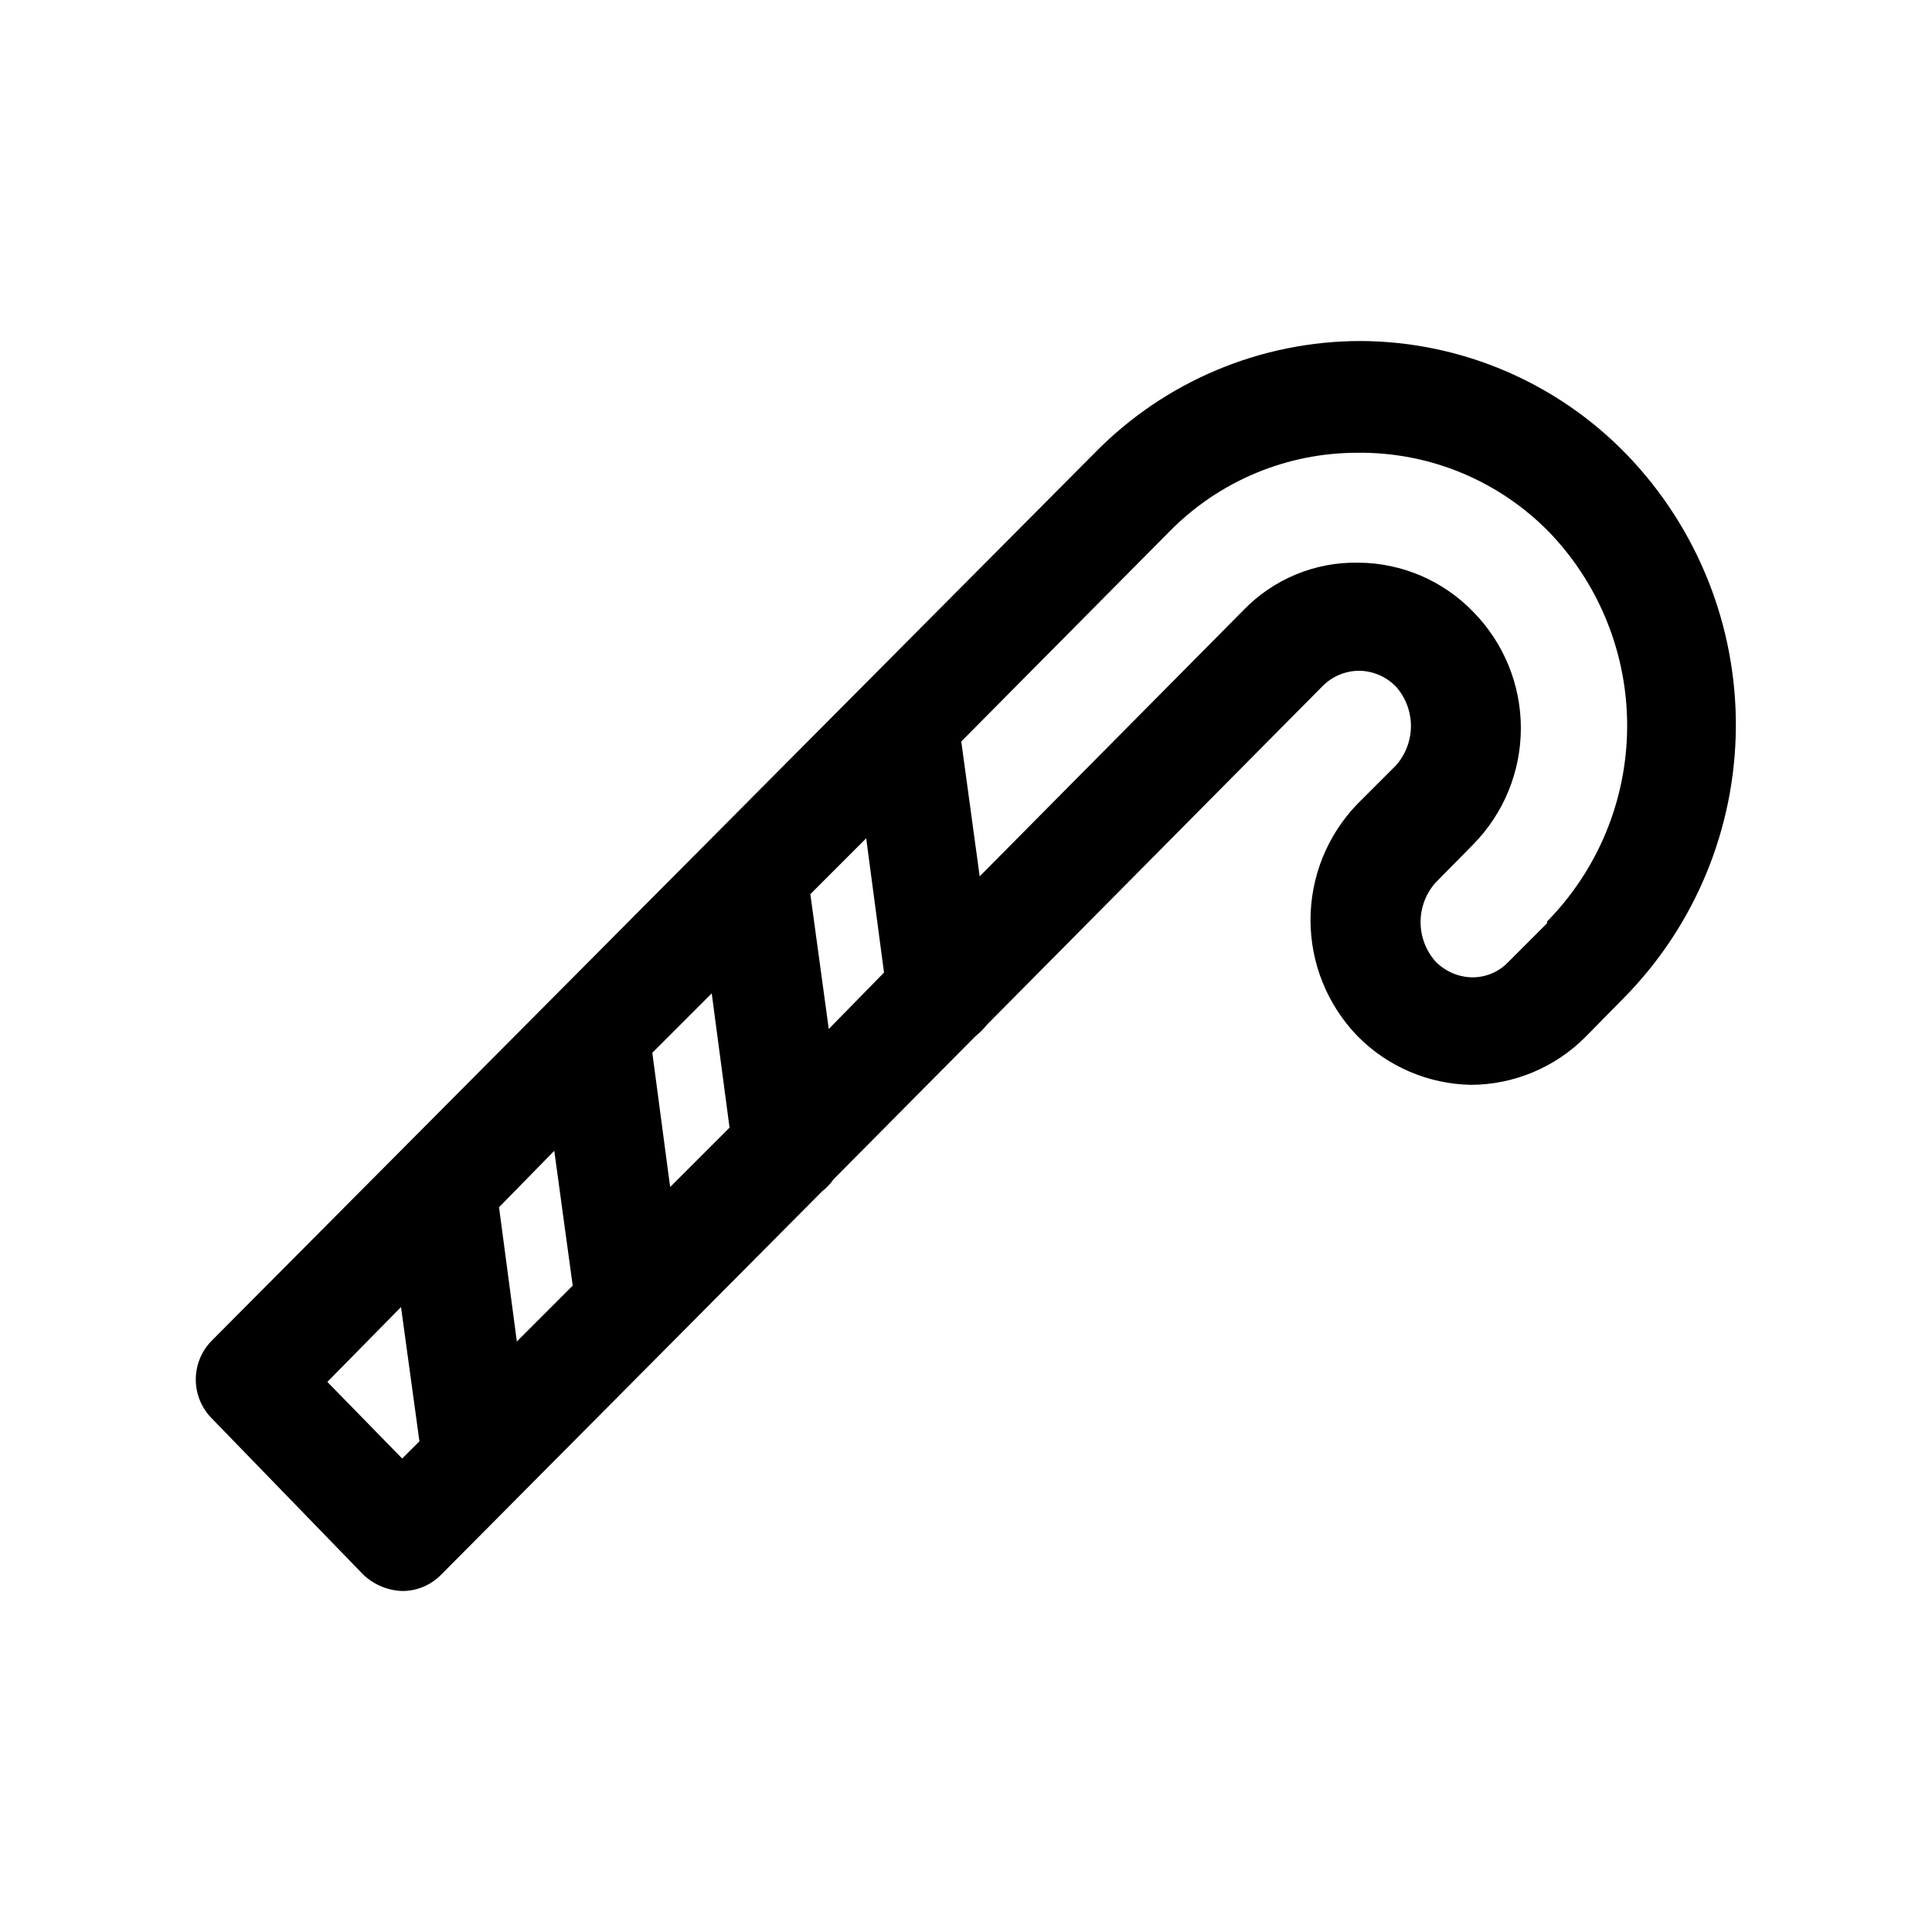 <?xml version="1.0" encoding="UTF-8"?>
<!-- Uploaded to: SVG Repo, www.svgrepo.com, Generator: SVG Repo Mixer Tools -->
<svg fill="#000000" width="800px" height="800px" version="1.1" viewBox="144 144 512 512" xmlns="http://www.w3.org/2000/svg">
 <path d="m575.39 264.76c-18.484-19.273-43.988-30.238-70.691-30.387-26.531-0.016-51.953 10.652-70.531 29.598l-234.11 235.38c-2.676 2.734-4.172 6.41-4.172 10.234s1.496 7.496 4.172 10.234l40.148 41.406h-0.004c2.801 2.703 6.504 4.273 10.391 4.406 3.922 0.016 7.68-1.578 10.395-4.406l100.92-101.55c1.152-0.891 2.16-1.953 2.992-3.148l37.629-37.941h-0.004c1.113-0.879 2.117-1.883 2.992-2.992l88.953-89.742c2.574-2.617 6.094-4.09 9.762-4.094 3.691 0.062 7.203 1.59 9.762 4.25 2.523 2.875 3.918 6.566 3.918 10.391 0 3.828-1.395 7.519-3.918 10.395l-10.234 10.234v-0.004c-7.992 8.254-12.461 19.293-12.461 30.781s4.469 22.527 12.461 30.781c7.949 8.07 18.746 12.703 30.074 12.91 11.418-0.047 22.352-4.637 30.383-12.754l10.078-10.234c18.855-19.105 29.52-44.809 29.723-71.648 0.207-26.84-10.062-52.703-28.621-72.094zm-258.52 158.23 15.742-15.742 4.723 35.582-15.742 15.742zm-21.098 61.719-14.801 14.801-4.723-35.582 14.641-14.957zm62.977-103.75 14.801-14.801 4.723 35.582-14.641 14.957zm-128 129.26 19.523-19.836 4.879 35.578-4.566 4.566zm323.23-121.54-10.234 10.234v-0.004c-2.492 2.641-5.973 4.125-9.605 4.094-3.688-0.059-7.203-1.59-9.762-4.25-2.523-2.871-3.914-6.566-3.914-10.391 0-3.824 1.391-7.519 3.914-10.391l10.078-10.234c8.066-8.215 12.586-19.266 12.586-30.777 0-11.516-4.519-22.566-12.586-30.781-7.961-8.266-18.914-12.977-30.387-13.066-11.57-0.246-22.707 4.383-30.699 12.75l-69.746 70.375-4.879-35.738 55.105-55.578-0.004 0.004c13.141-13.414 31.133-20.965 49.906-20.941 19.125-0.219 37.504 7.406 50.855 21.098 13.332 13.895 20.727 32.434 20.605 51.691-0.117 19.254-7.734 37.703-21.234 51.434z"/>
</svg>